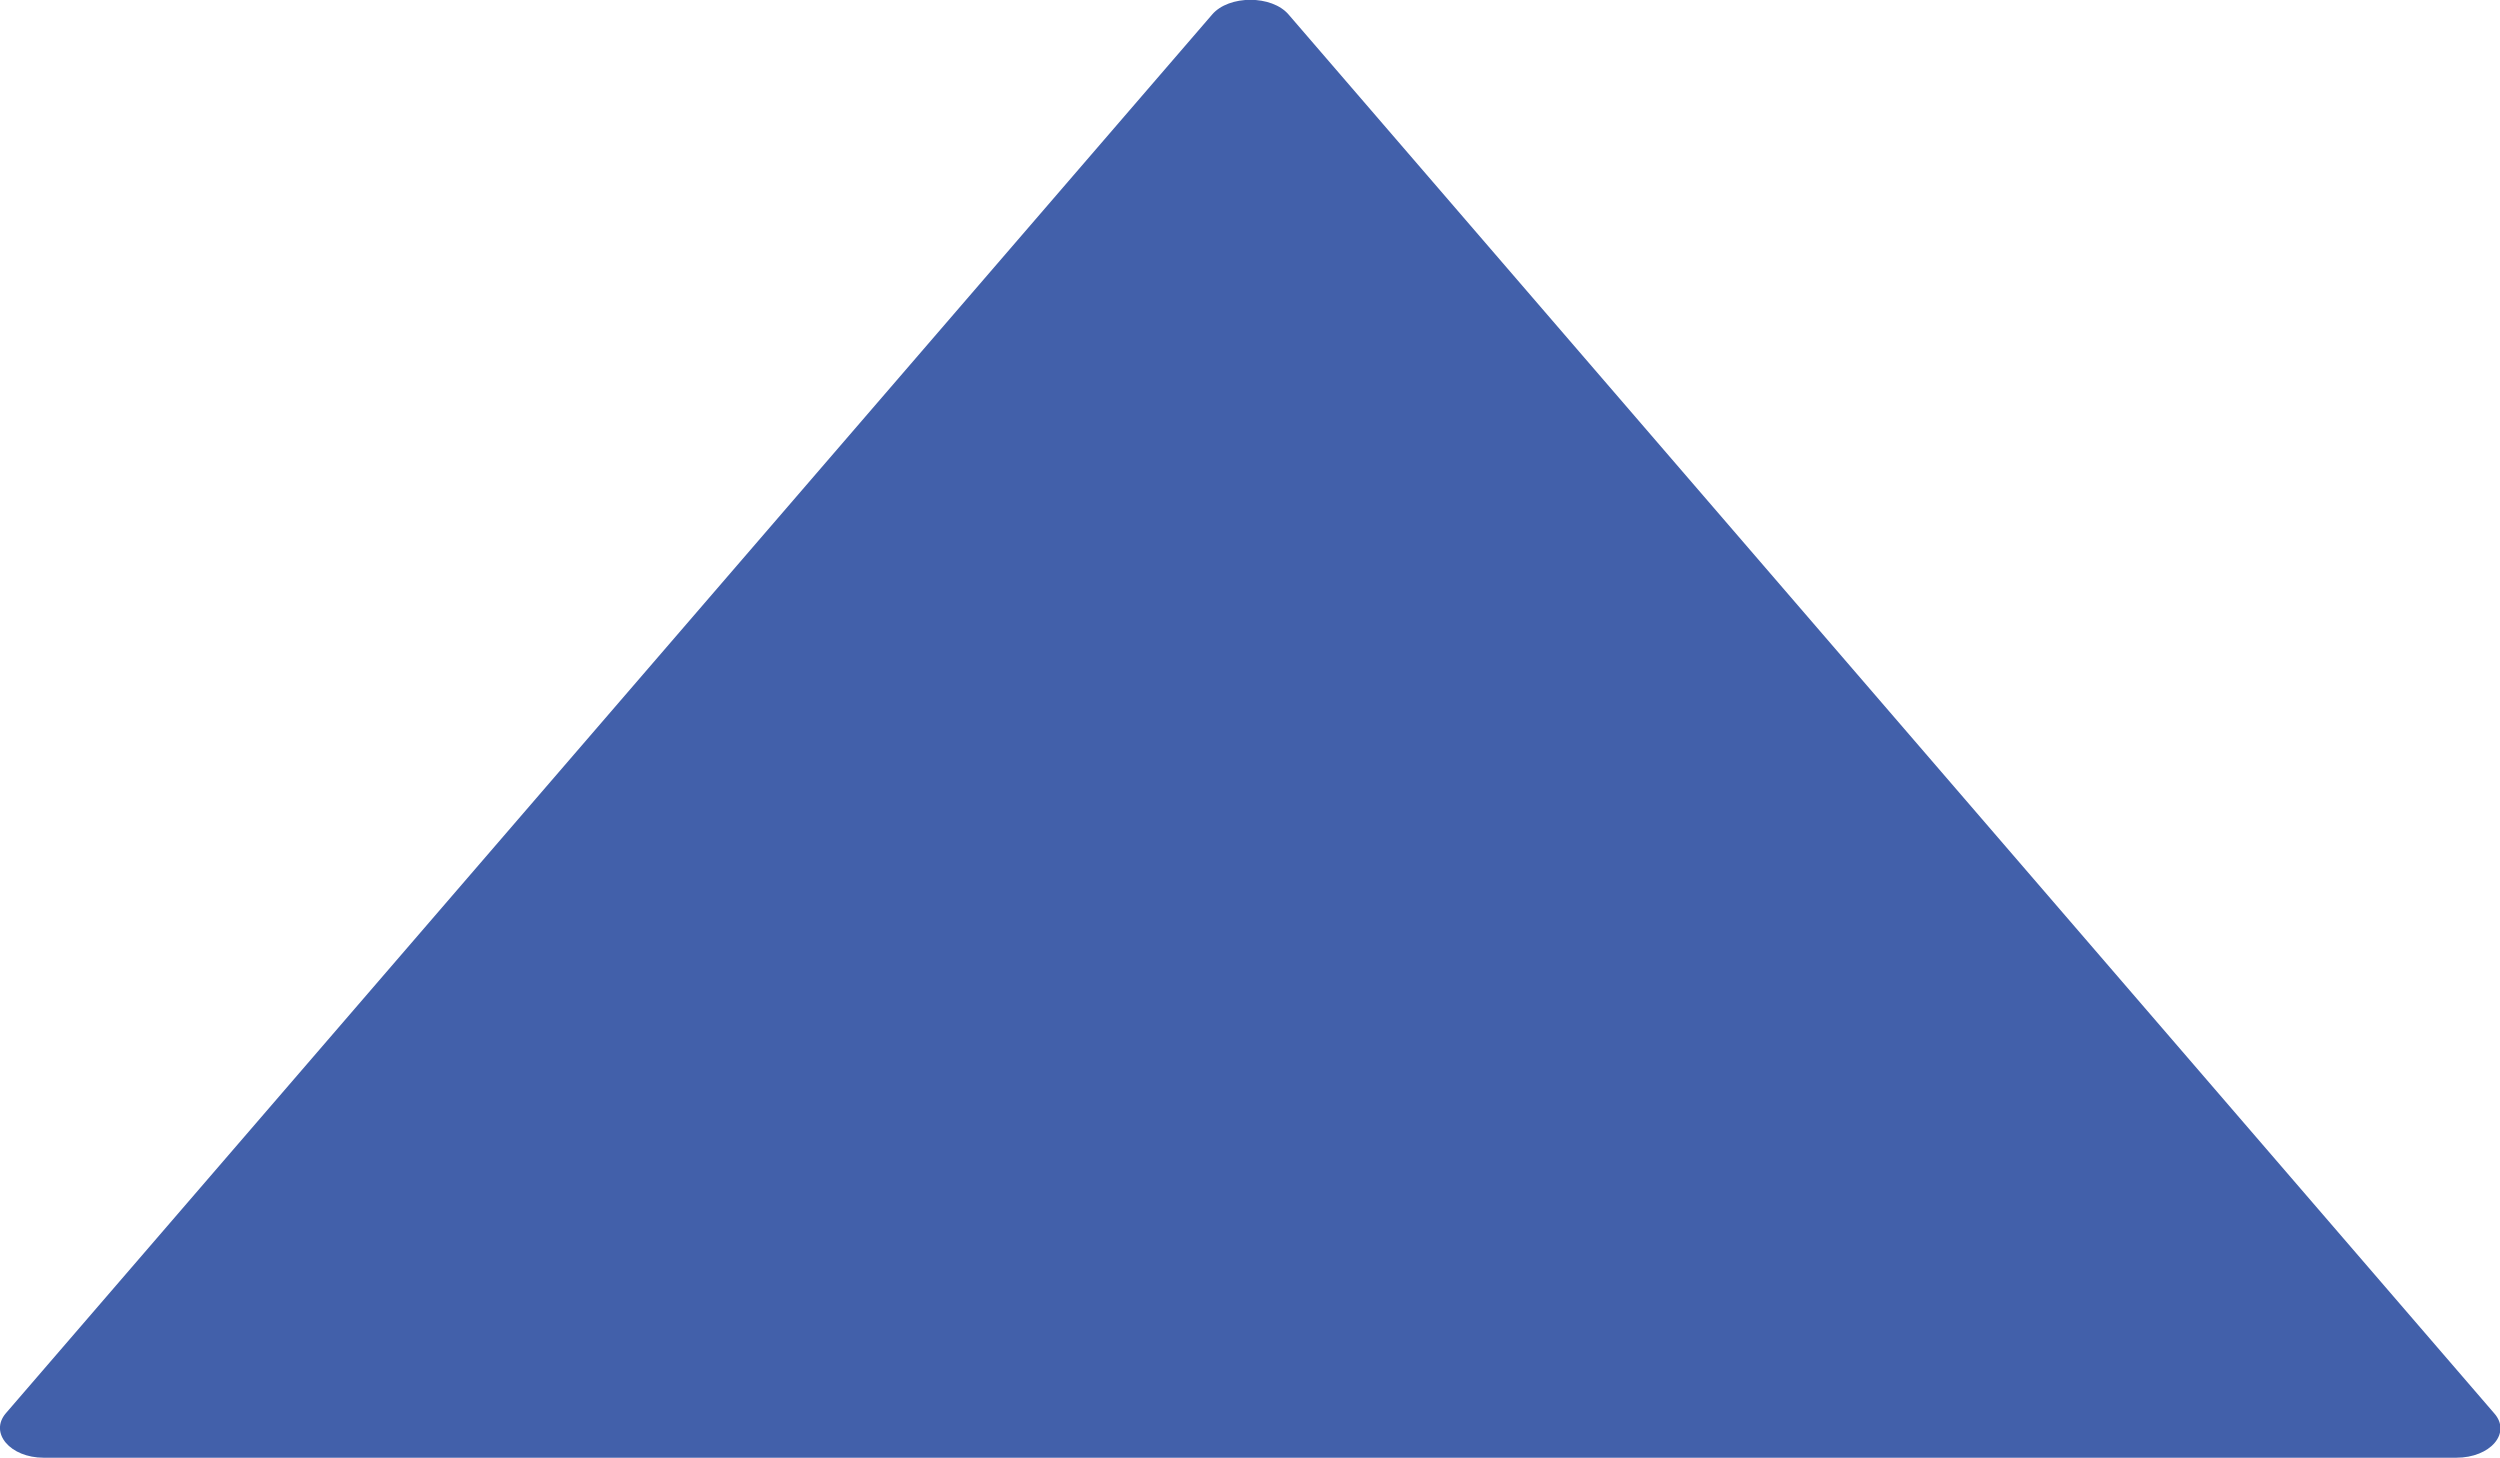 <svg xmlns="http://www.w3.org/2000/svg" id="Livello_2" viewBox="0 0 34.3 20"><defs><style>      .cls-1 {        fill: #4260aa;      }    </style></defs><g id="Logo"><path class="cls-1" d="M22.44,20h11.26c.47,0,.76-.34.52-.61L17.68.2c-.23-.27-.82-.27-1.05,0L.08,19.39c-.23.27.06.61.52.61h11.26"></path></g></svg>